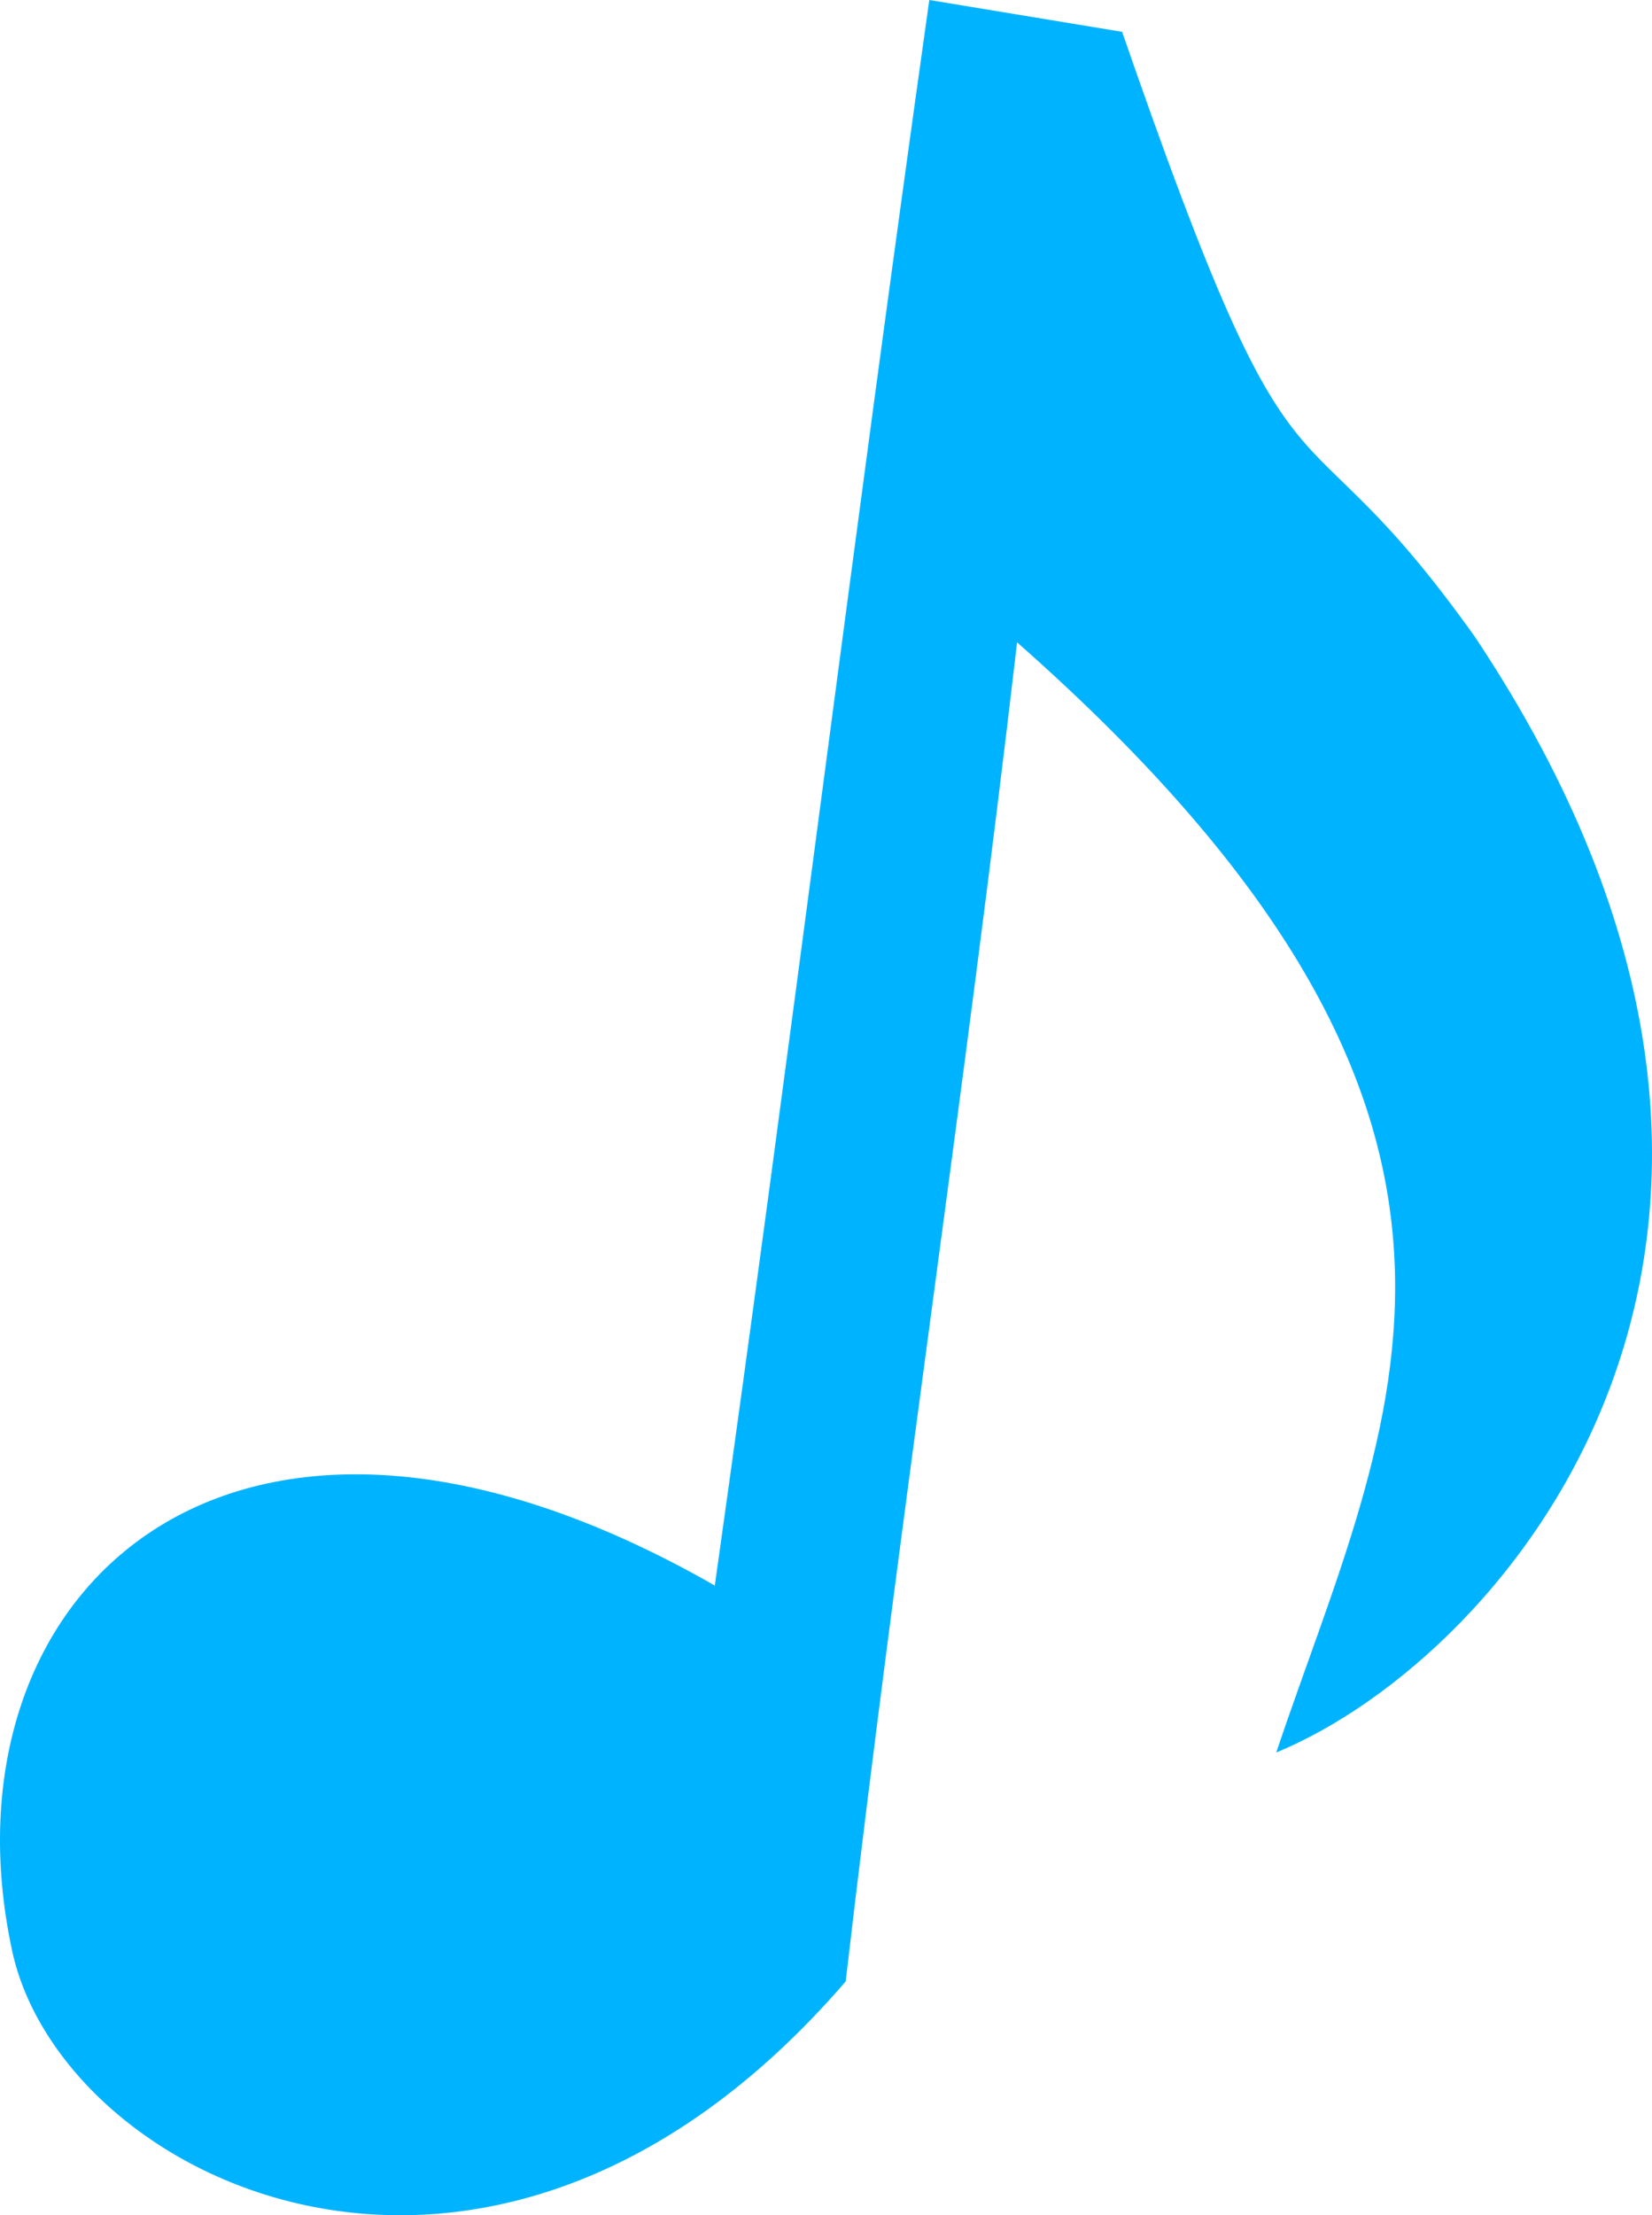 <svg xmlns="http://www.w3.org/2000/svg" viewBox="0 0 396.69 531.62" version="1.0" y="0" x="0">
  <g id="layer1" transform="translate(-190.96 -295.06)">
    <path id="path2159" d="m362.6 675.57c-116.1-66.43-187.24 1.8-168.72 87.68 11.89 55.11 114.73 106.33 200.15 7.33 12.43-106.95 28.73-214.42 41.16-321.37 131.3 115.75 89.37 185.79 62.22 266.43 55.81-23 143.22-124.53 47.72-267.74-45.19-63.44-40.95-18.65-84.72-145.2-15.43-2.54-30.87-5.09-46.3-7.64-18.4 130.41-33.11 250.1-51.51 380.51z" fill="#00b3ff"/>
  </g>
</svg>
